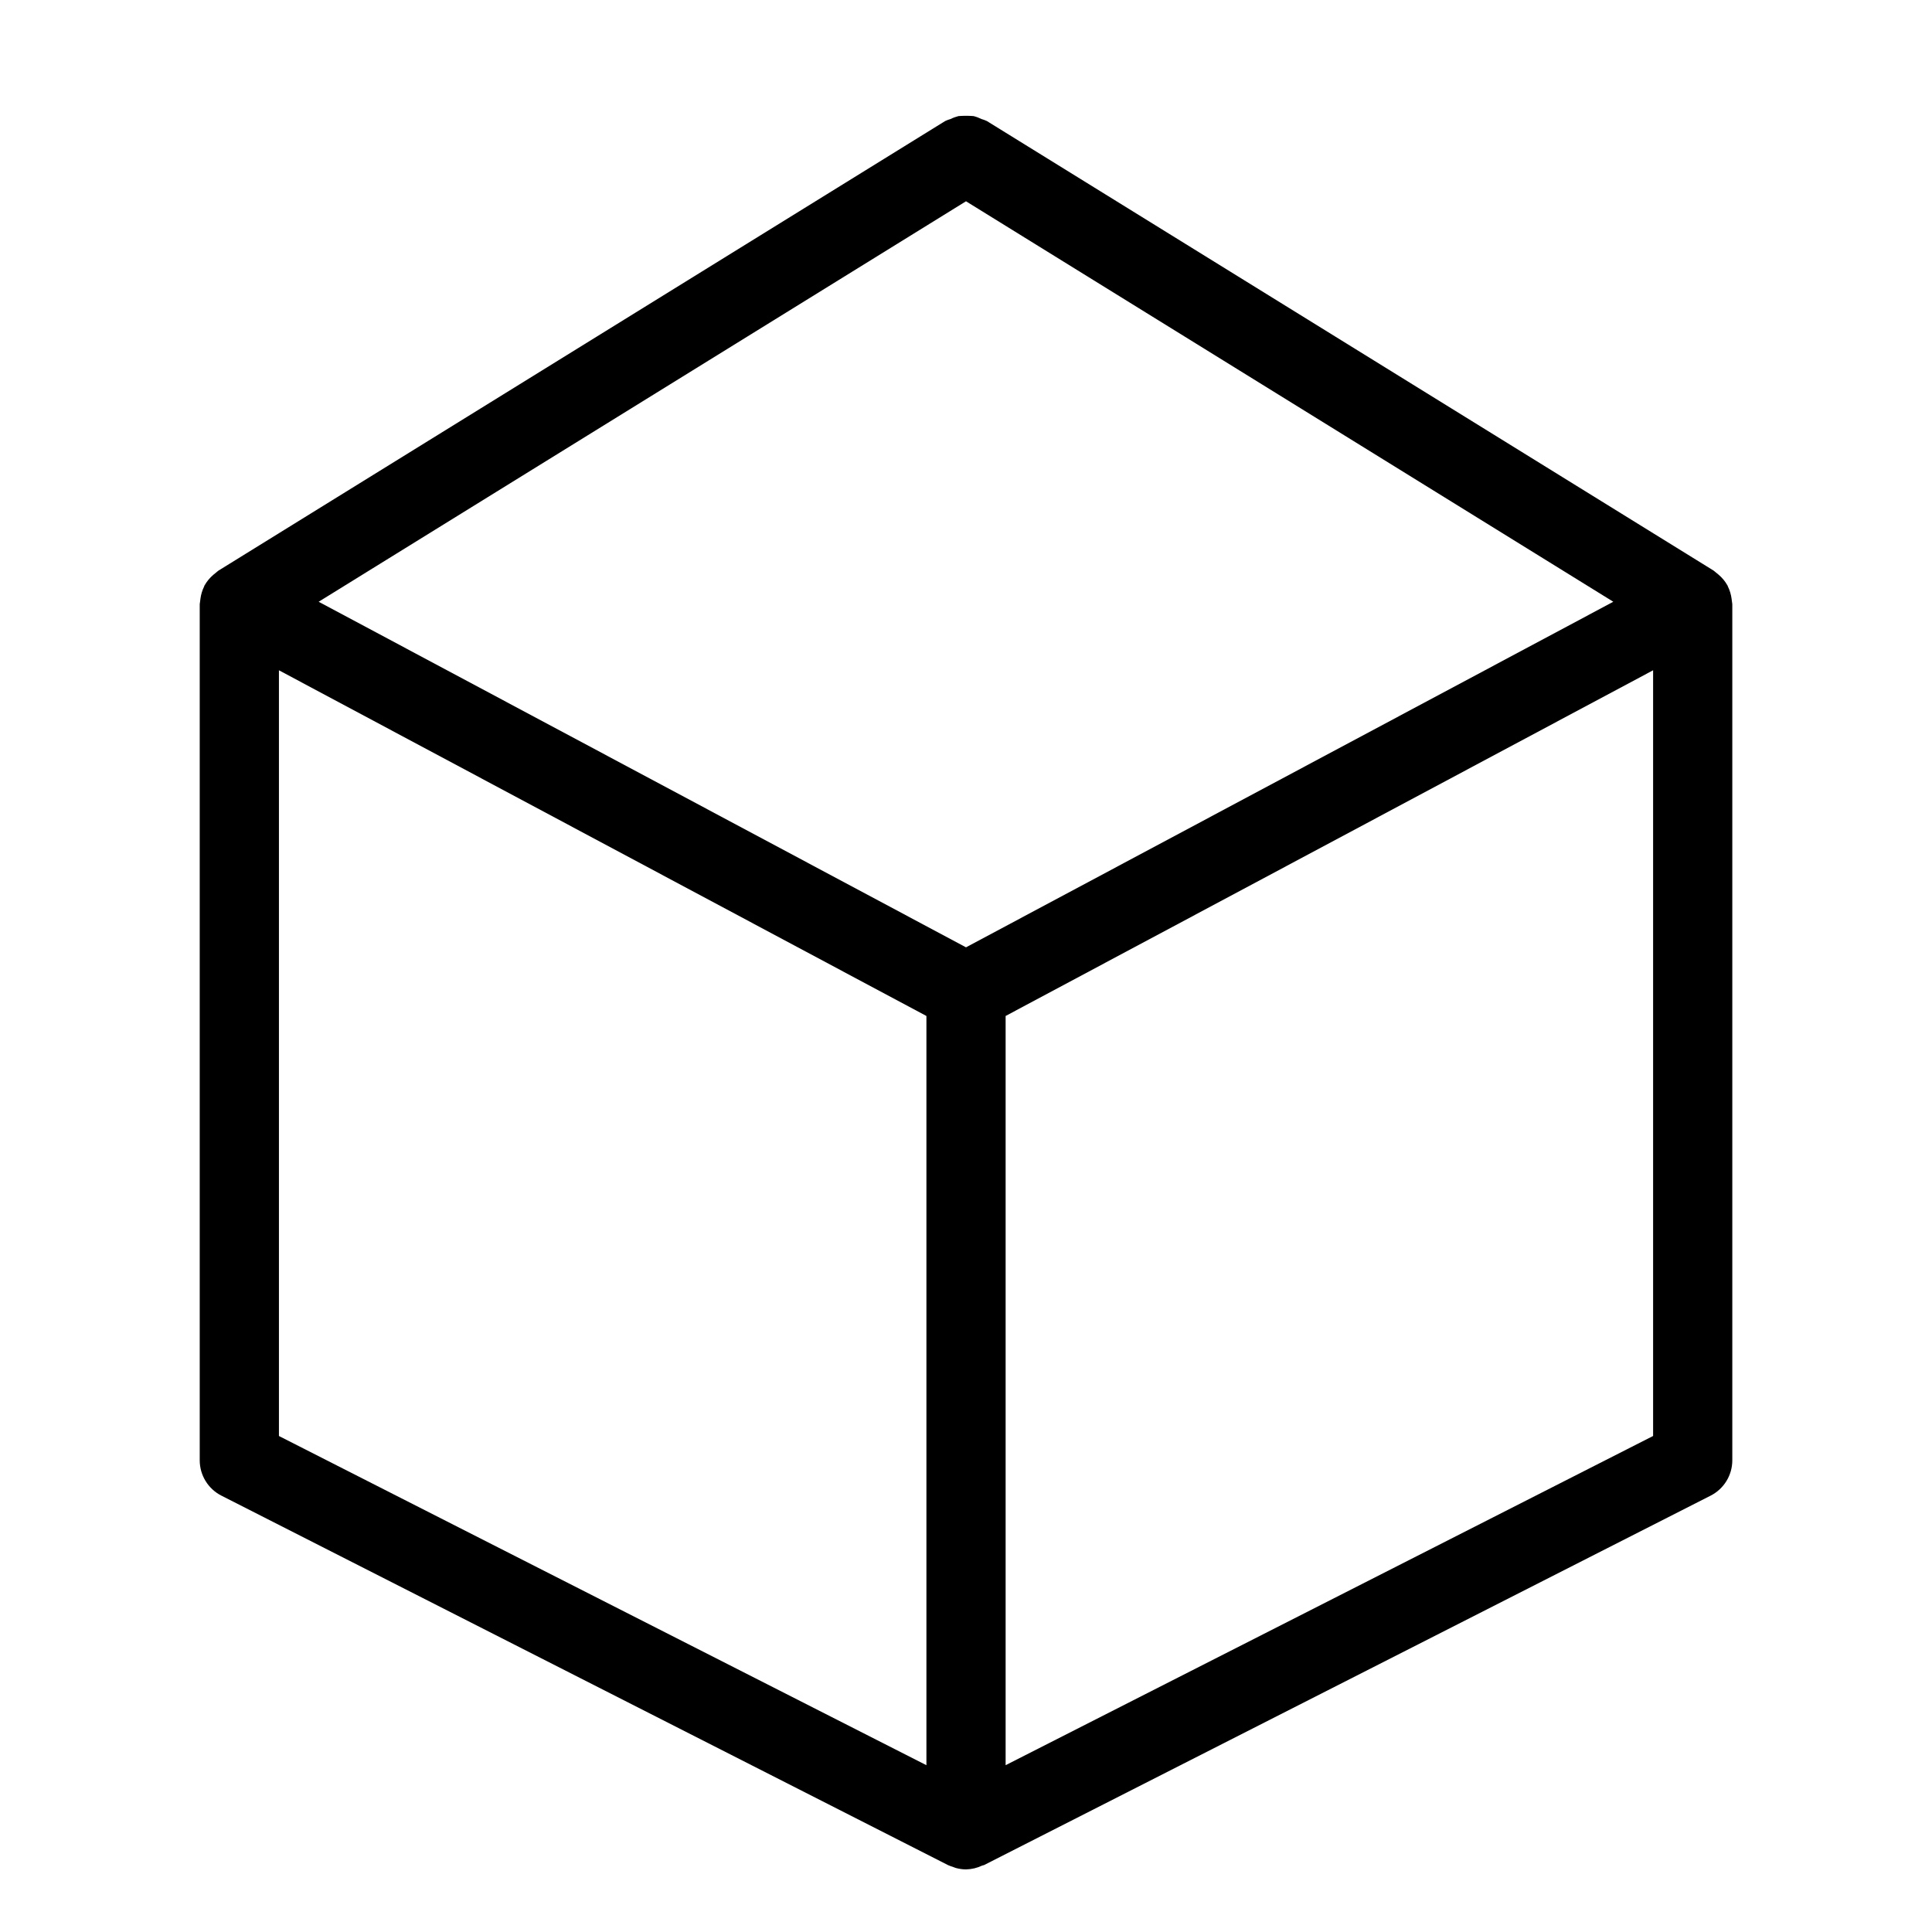 <?xml version="1.0" encoding="UTF-8"?>
<!-- Uploaded to: SVG Repo, www.svgrepo.com, Generator: SVG Repo Mixer Tools -->
<svg fill="#000000" width="800px" height="800px" version="1.1" viewBox="144 144 512 512" xmlns="http://www.w3.org/2000/svg">
 <path d="m603 303.54c-0.016-0.281-0.066-0.547-0.105-0.828-0.148-1.156-0.484-2.277-1-3.316-0.031-0.062-0.027-0.137-0.059-0.199l-0.039-0.047v-0.004c-0.605-1.07-1.391-2.027-2.328-2.828-0.223-0.199-0.441-0.375-0.68-0.555-0.238-0.176-0.43-0.398-0.684-0.559l-192.58-119.13c-0.461-0.211-0.934-0.391-1.418-0.527-0.672-0.336-1.375-0.598-2.102-0.781-1.332-0.105-2.668-0.105-4 0-0.723 0.184-1.422 0.441-2.086 0.773-0.492 0.141-0.973 0.32-1.434 0.535l-192.58 119.14c-0.242 0.148-0.426 0.363-0.652 0.531-0.262 0.191-0.5 0.387-0.746 0.605-0.922 0.789-1.699 1.734-2.297 2.793l-0.047 0.059c-0.039 0.074-0.031 0.16-0.07 0.234-0.508 1.031-0.836 2.137-0.98 3.277-0.039 0.281-0.09 0.547-0.105 0.828-0.012 0.203-0.078 0.395-0.078 0.598v226.86c0 3.949 2.219 7.566 5.738 9.359l192.58 97.918c0.422 0.188 0.859 0.344 1.301 0.477 0.273 0.098 0.535 0.227 0.816 0.297 0.859 0.23 1.742 0.355 2.629 0.363h0.012l0.012-0.004c1.496-0.031 2.965-0.383 4.312-1.031 0.137-0.062 0.297-0.035 0.43-0.102l192.58-97.918c3.523-1.793 5.738-5.41 5.738-9.359v-226.86c0-0.203-0.062-0.395-0.074-0.594zm-203 91.512-171.55-91.582 171.55-106.13 171.54 106.13zm-182.08-73.418 171.59 91.613v198.55l-171.59-87.242zm192.58 290.16v-198.55l171.59-91.613v202.92z"/>
</svg>